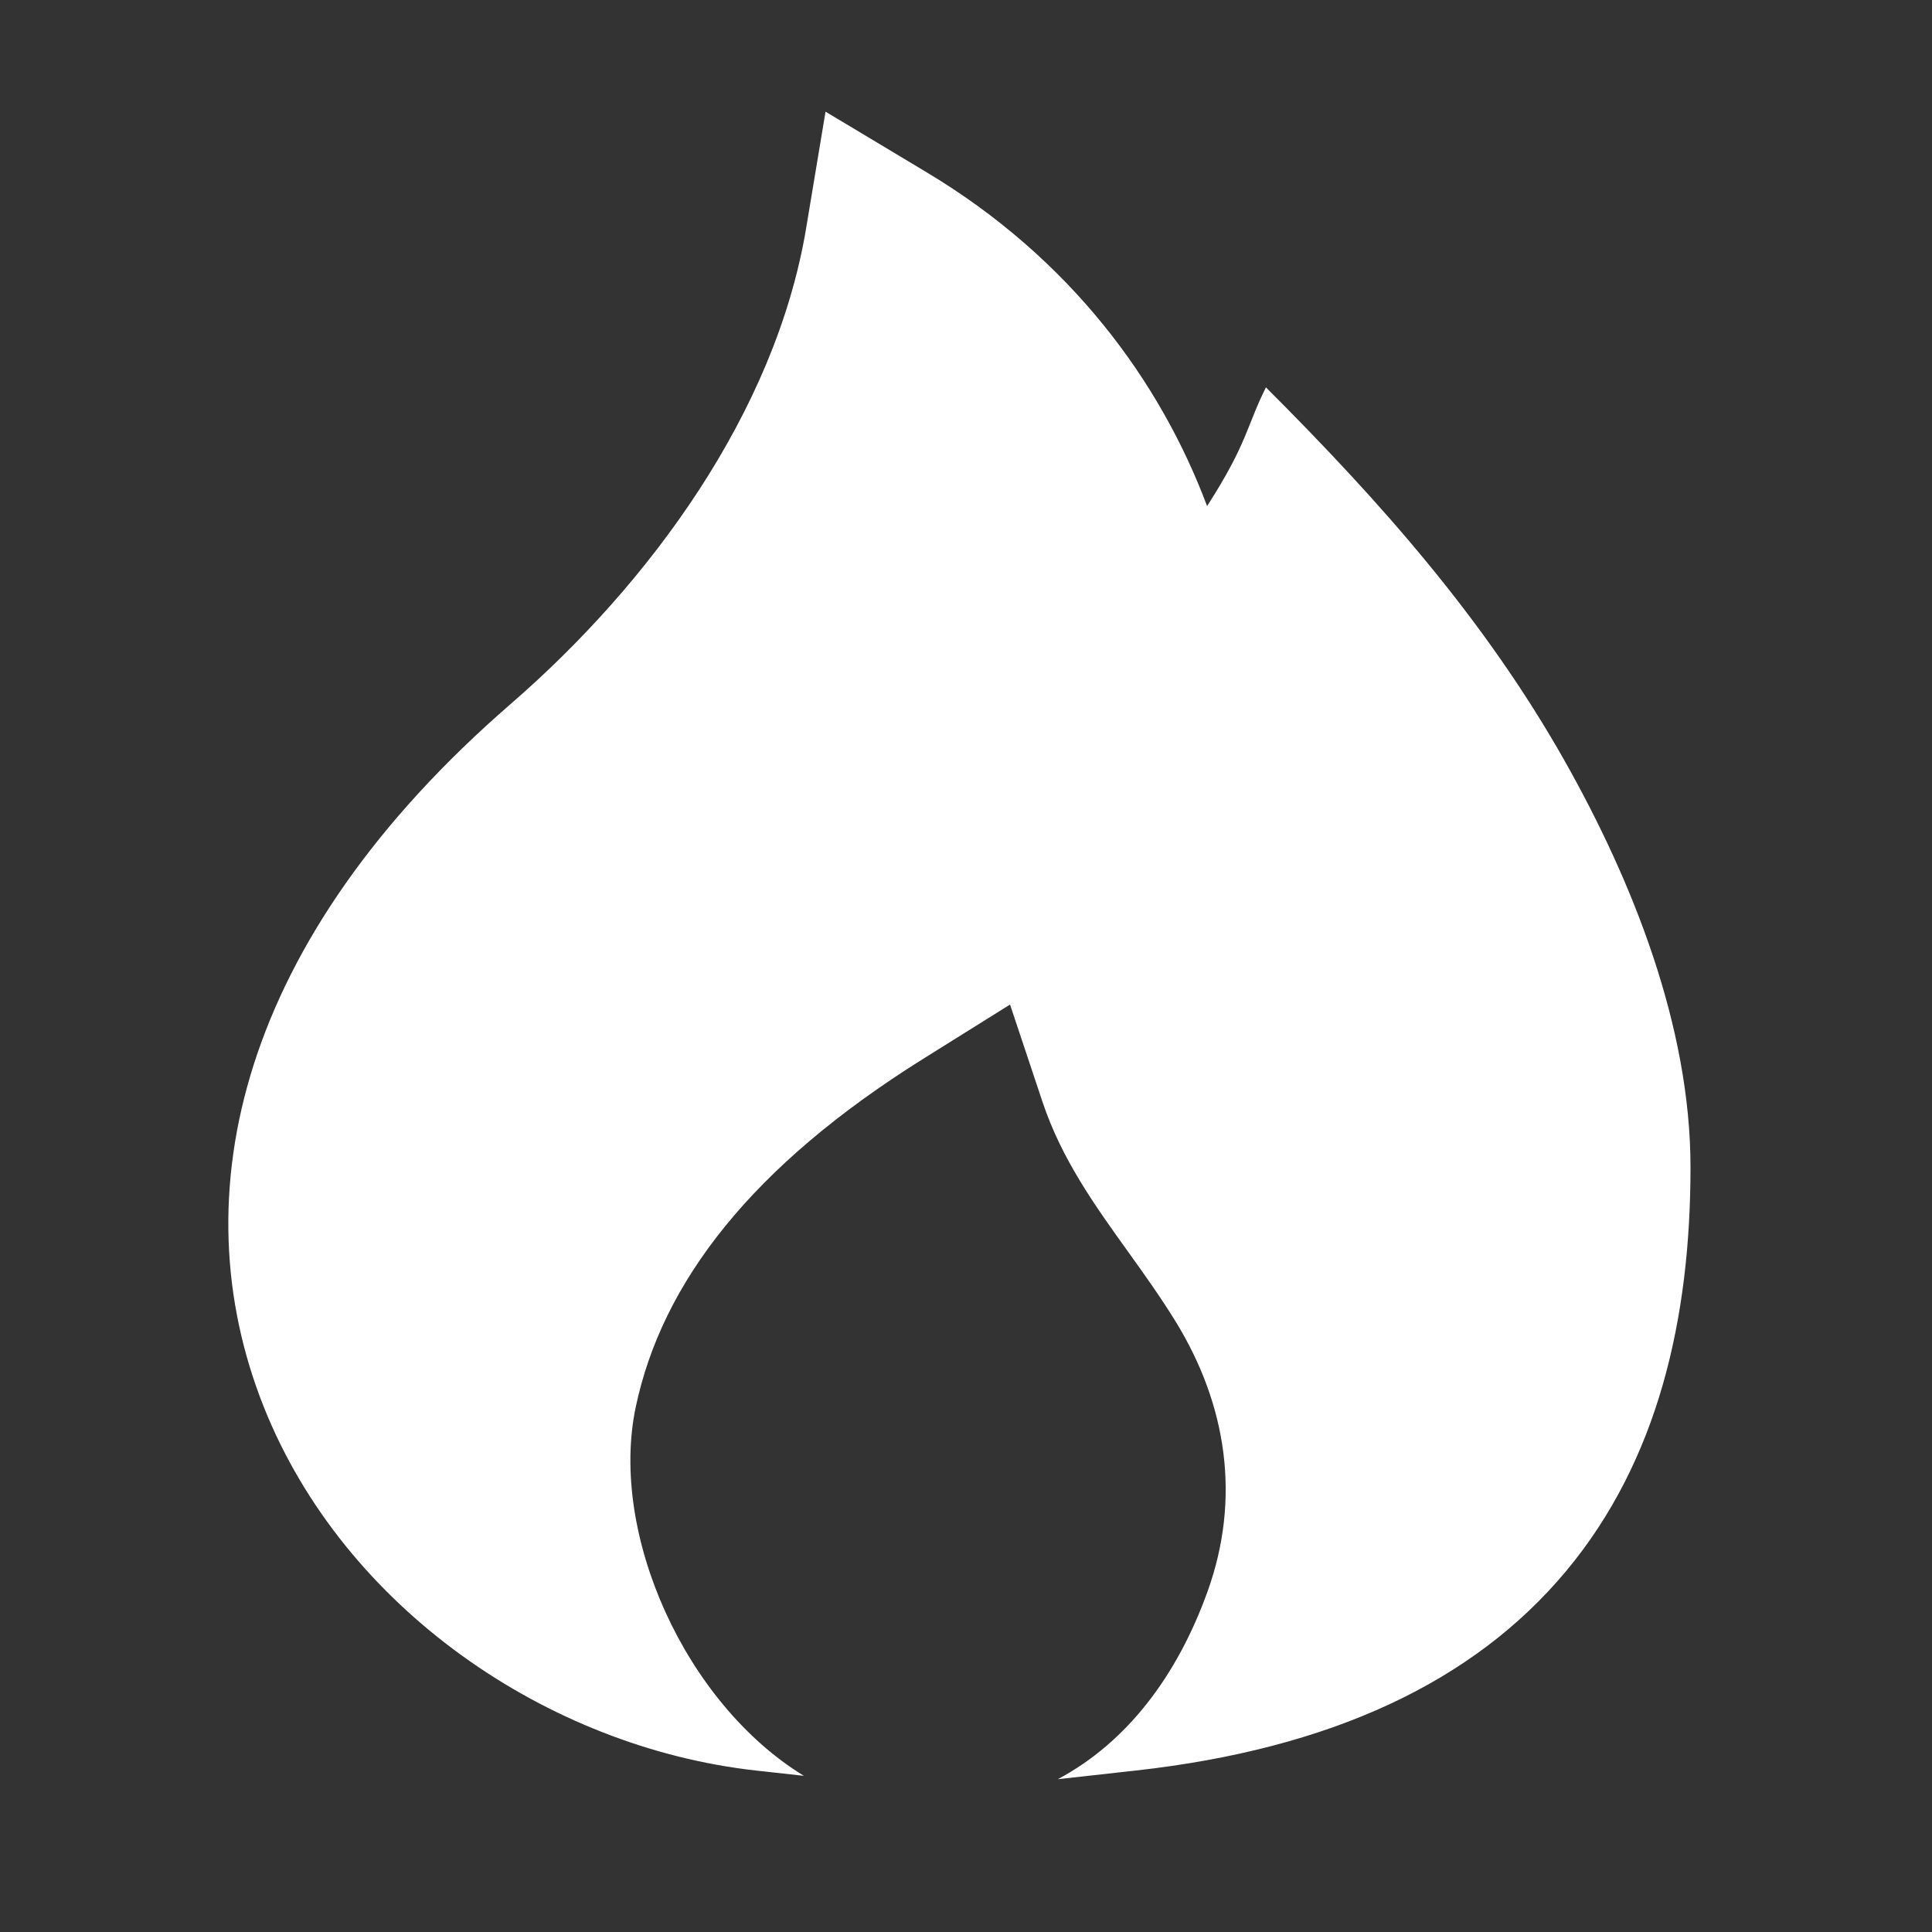 <!DOCTYPE svg PUBLIC "-//W3C//DTD SVG 1.1//EN" "http://www.w3.org/Graphics/SVG/1.1/DTD/svg11.dtd">

<!-- Uploaded to: SVG Repo, www.svgrepo.com, Transformed by: SVG Repo Mixer Tools -->
<svg width="116px" height="116px" viewBox="0 0 24 24" version="1.1" xmlns="http://www.w3.org/2000/svg" xmlns:xlink="http://www.w3.org/1999/xlink" fill="#000000">

<rect x="0" y="0" width="24" height="24" fill="#333333" stroke="none"/>

<g id="SVGRepo_bgCarrier" stroke-width="0"/>

<g id="SVGRepo_tracerCarrier" stroke-linecap="round" stroke-linejoin="round"/>

<g id="SVGRepo_iconCarrier"> <title>fire_fill</title> <g id="页面-1" stroke="none" stroke-width="1" fill="none" fill-rule="evenodd"> <g id="System" transform="translate(-480, -48)" fill-rule="nonzero"> <g id="fire_fill" transform="translate(480, 48)"> <path d="M24,0 L24,24 L0,24 L0,0 L24,0 Z M12.593,23.258 L12.582,23.26 L12.511,23.295 L12.492,23.299 L12.492,23.299 L12.477,23.295 L12.406,23.26 C12.396,23.256 12.387,23.259 12.382,23.265 L12.378,23.276 L12.361,23.703 L12.366,23.723 L12.377,23.736 L12.48,23.81 L12.495,23.814 L12.495,23.814 L12.507,23.81 L12.611,23.736 L12.623,23.72 L12.623,23.72 L12.627,23.703 L12.61,23.276 C12.608,23.266 12.601,23.259 12.593,23.258 L12.593,23.258 Z M12.858,23.145 L12.845,23.147 L12.66,23.24 L12.65,23.25 L12.65,23.25 L12.647,23.261 L12.665,23.691 L12.67,23.703 L12.67,23.703 L12.678,23.71 L12.879,23.803 C12.891,23.807 12.902,23.803 12.908,23.795 L12.912,23.781 L12.878,23.167 C12.875,23.155 12.867,23.147 12.858,23.145 L12.858,23.145 Z M12.143,23.147 C12.133,23.142 12.122,23.145 12.116,23.153 L12.11,23.167 L12.076,23.781 C12.075,23.793 12.083,23.802 12.093,23.805 L12.108,23.803 L12.309,23.71 L12.319,23.702 L12.319,23.702 L12.323,23.691 L12.34,23.261 L12.337,23.249 L12.337,23.249 L12.328,23.24 L12.143,23.147 Z" id="MingCute" fill-rule="nonzero"> </path> <path d="M11.514,2.142 L10.255,1.387 L10.014,2.836 C9.632,5.124 8.069,7.25 6.345,8.744 C2.97,11.669 2.231,14.849 3.276,17.475 C4.276,19.987 6.814,21.707 9.389,21.994 L9.986,22.06 C8.512,21.159 7.566,19.053 7.897,17.481 C8.222,15.935 9.334,14.487 11.47,13.152 L12.547,12.479 L12.949,13.684 C13.186,14.396 13.596,14.968 14.013,15.549 C14.214,15.829 14.416,16.112 14.602,16.413 C15.245,17.458 15.415,18.62 15,19.772 C14.622,20.821 13.998,21.645 13.14,22.102 L14.111,21.994 C16.528,21.725 18.303,20.898 19.456,19.515 C20.599,18.144 21,16.379 21,14.5 C21,12.749 20.281,10.946 19.433,9.445 C18.439,7.687 17.142,6.227 15.726,4.812 C15.481,5.302 15.5,5.5 14.995,6.287 C14.412,4.732 13.296,3.211 11.514,2.142 Z" id="路径" fill="#ffffff"> </path> </g> </g> </g> </g>

</svg>